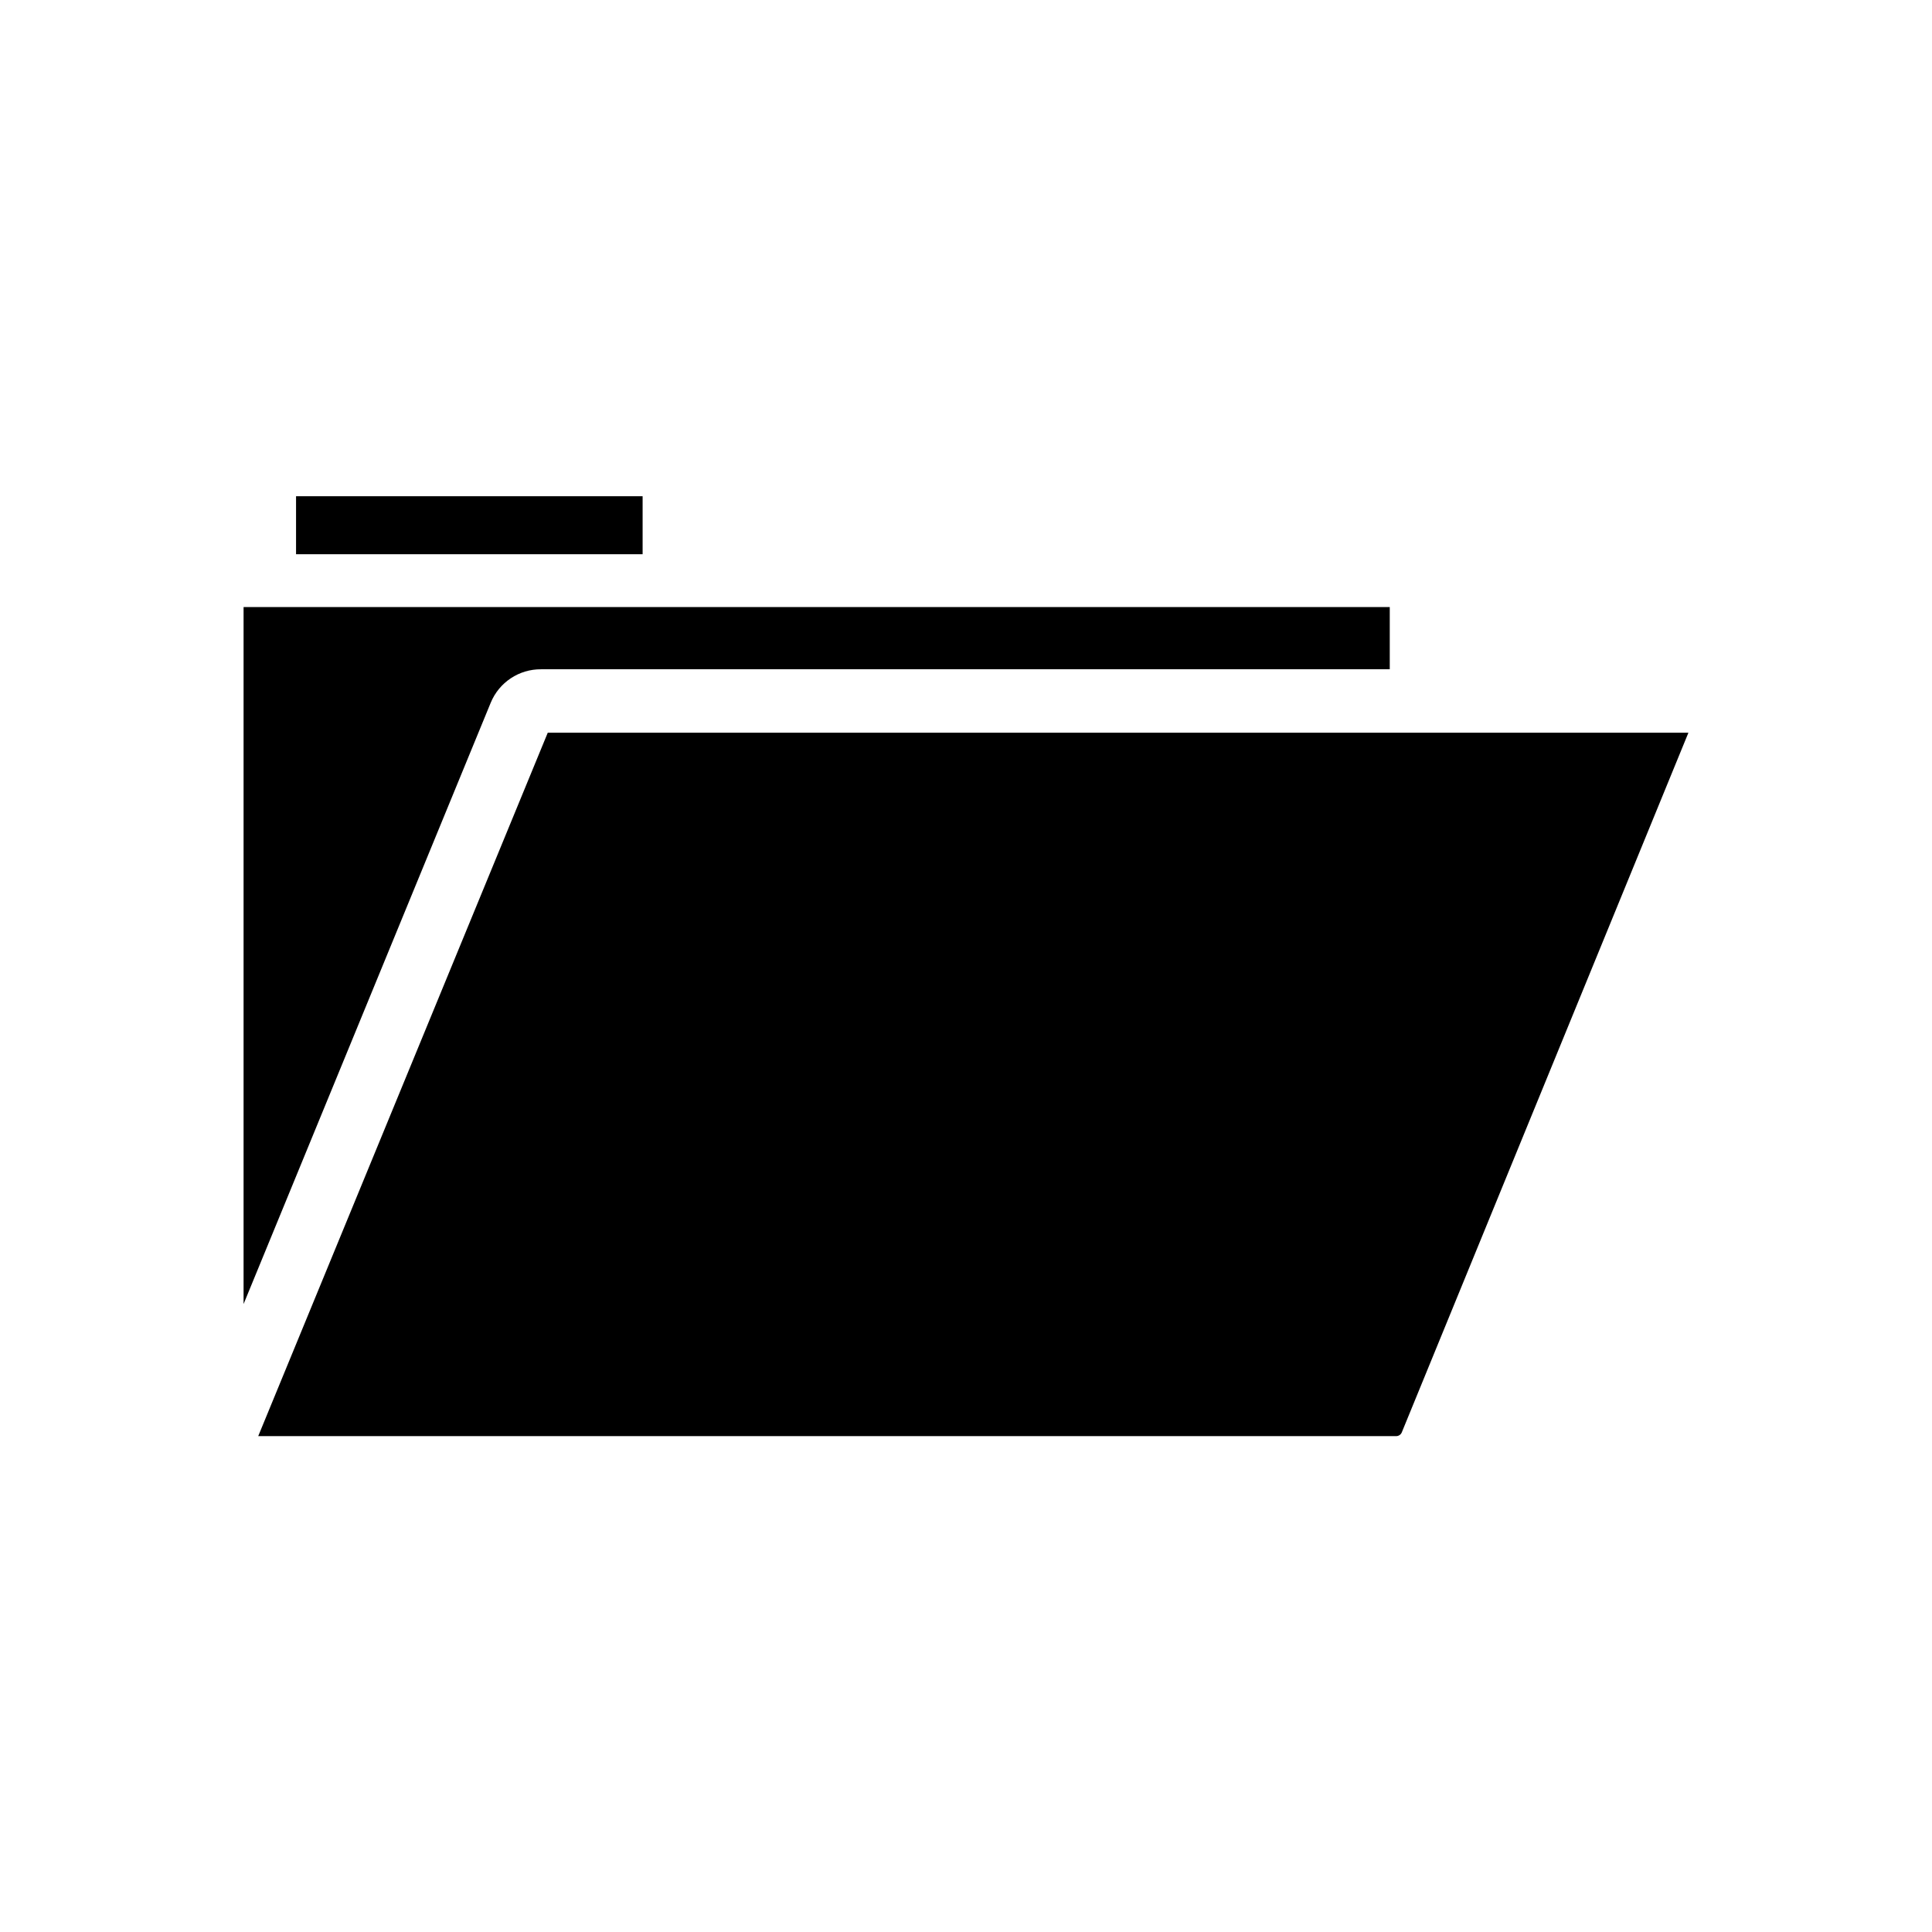 <?xml version="1.0" encoding="UTF-8"?>
<!-- Uploaded to: SVG Repo, www.svgrepo.com, Generator: SVG Repo Mixer Tools -->
<svg fill="#000000" width="800px" height="800px" version="1.1" viewBox="144 144 512 512" xmlns="http://www.w3.org/2000/svg">
 <g>
  <path d="m289.16 338.18-76.73 186.41h301.53c0.648 0.016 1.246-0.363 1.512-0.957l75.973-185.45z"/>
  <path d="m287.4 321.36h224.9v-16.477h-303.75v184.7l65.496-159.35c2.223-5.406 7.508-8.918 13.352-8.867z"/>
  <path d="m314.3 282.46v-6.953h-91.844v15.367h91.844z"/>
 </g>
</svg>